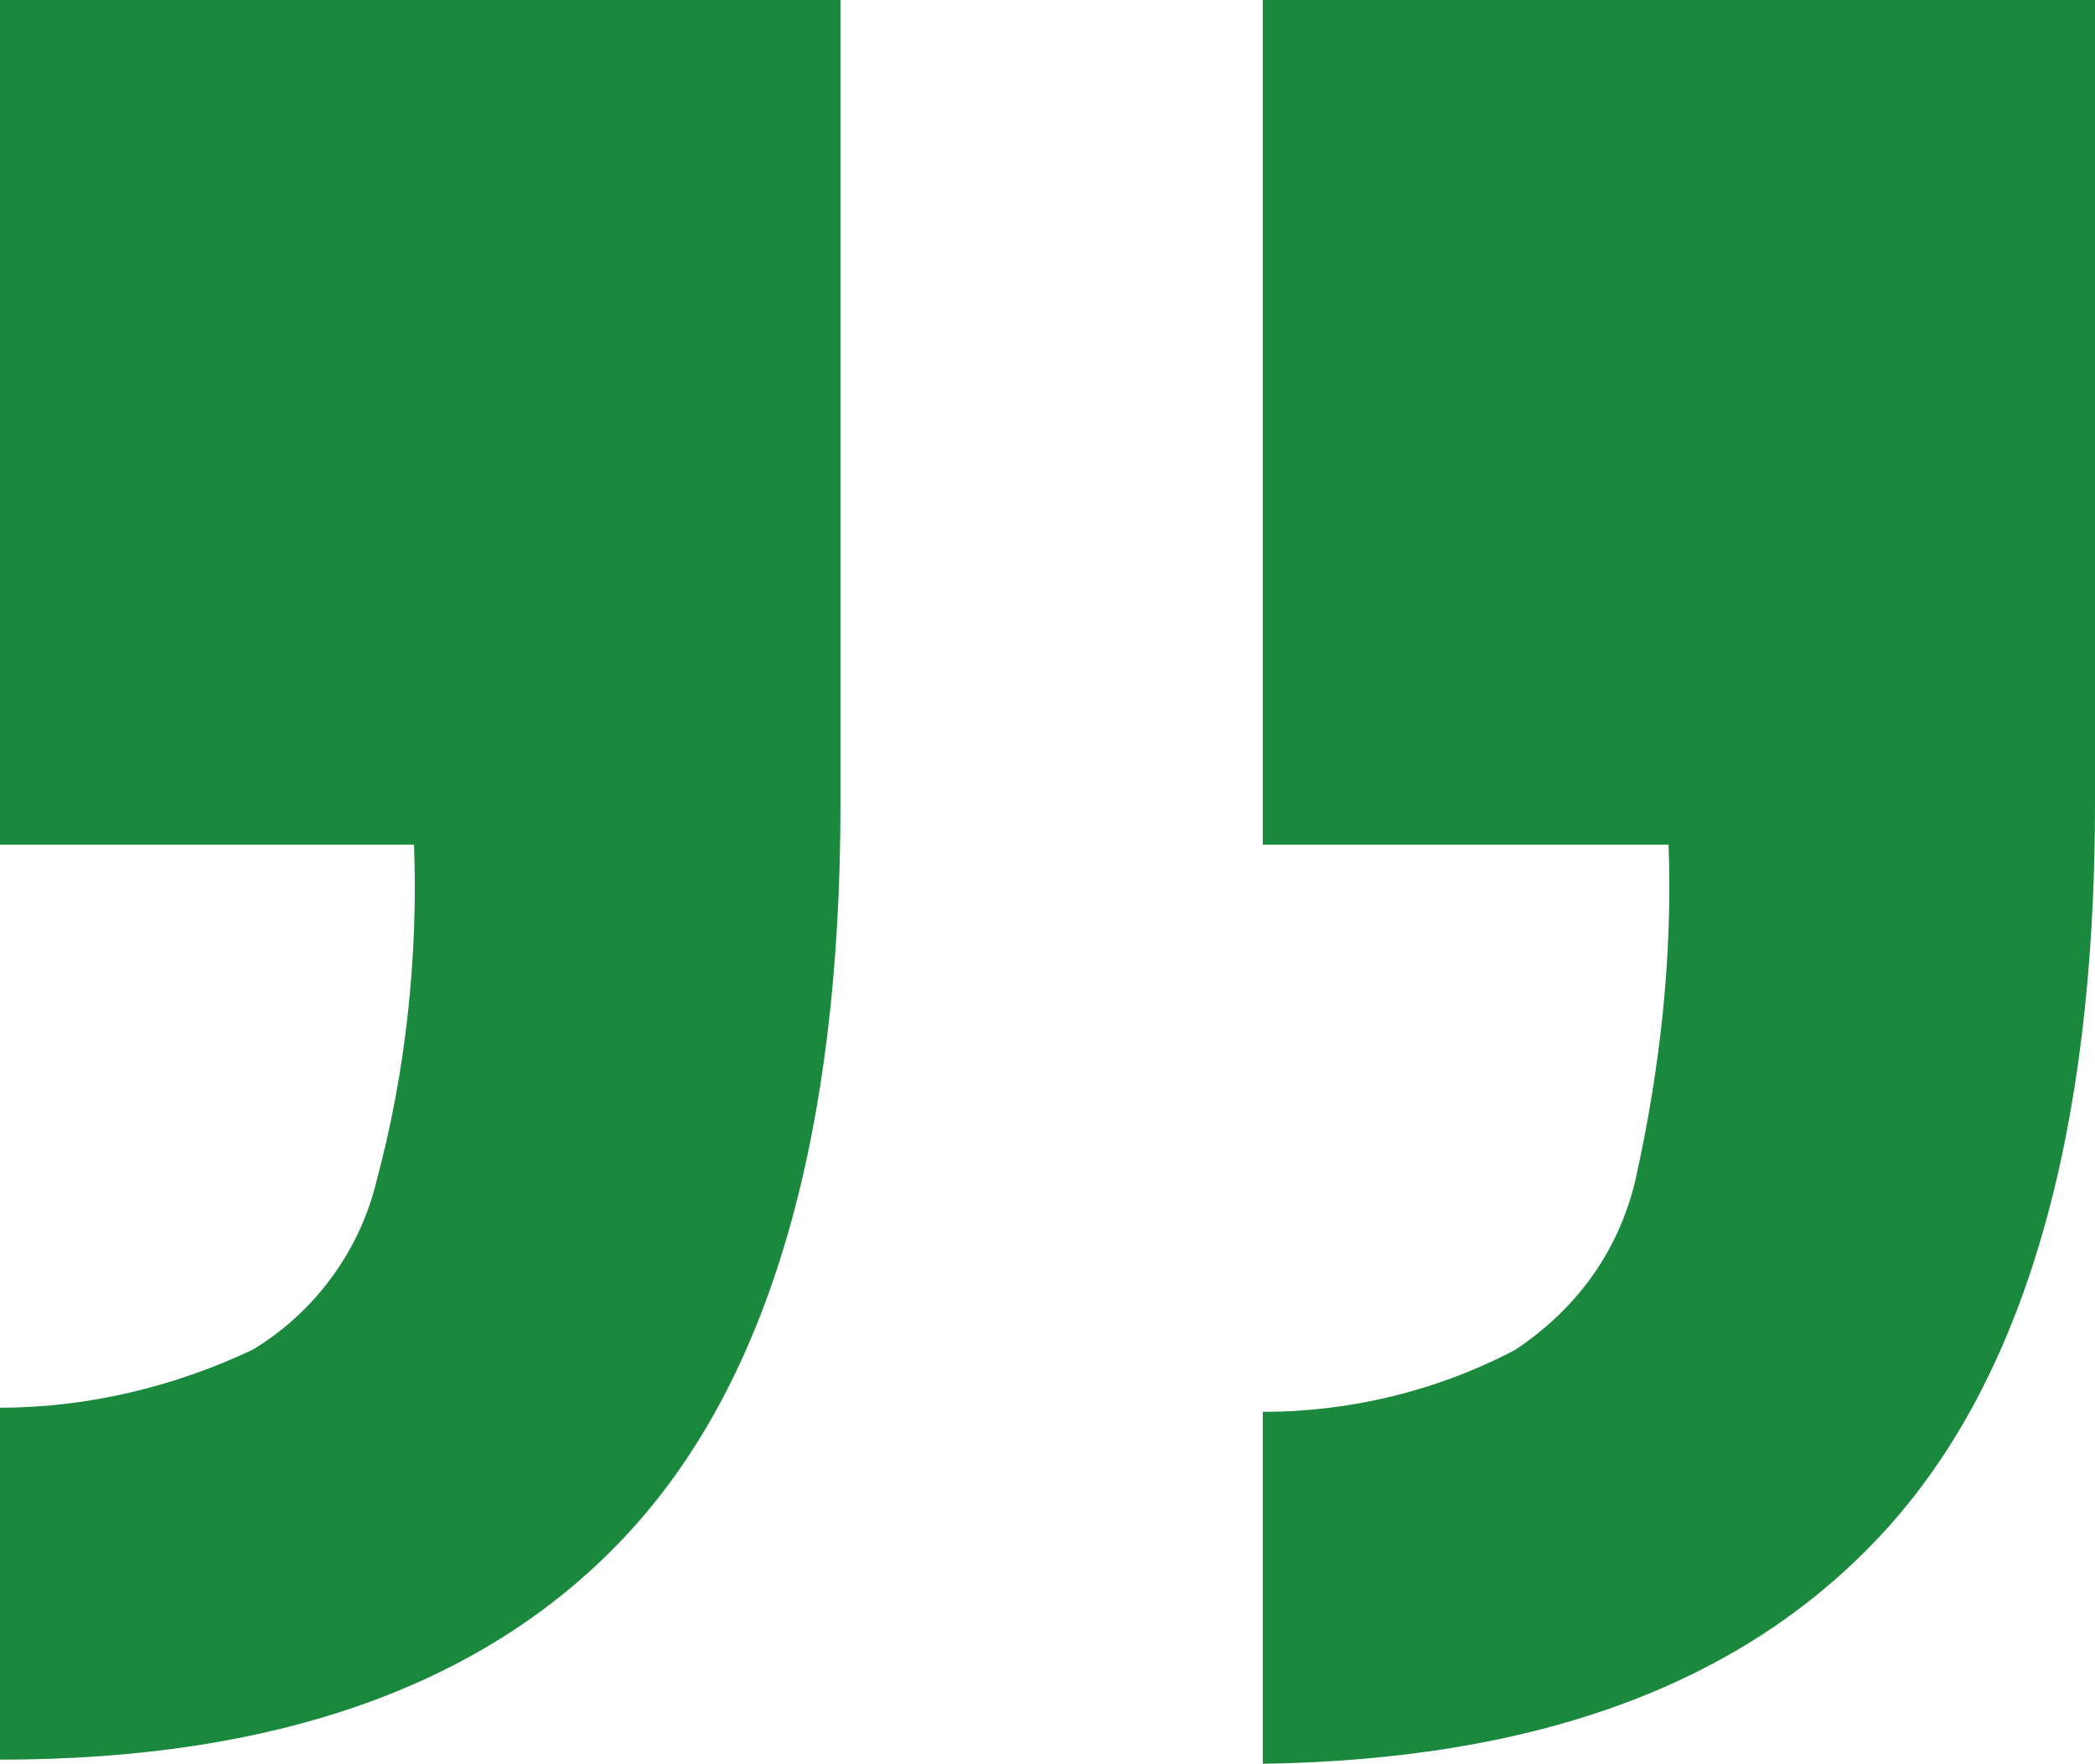 <?xml version="1.0" encoding="utf-8"?>
<!-- Generator: Adobe Illustrator 28.0.0, SVG Export Plug-In . SVG Version: 6.00 Build 0)  -->
<svg version="1.1" id="Layer_1" xmlns="http://www.w3.org/2000/svg" xmlns:xlink="http://www.w3.org/1999/xlink" x="0px" y="0px"
	 viewBox="0 0 50.6 42.6" style="enable-background:new 0 0 50.6 42.6;" xml:space="preserve">
<style type="text/css">
	.st0{clip-path:url(#SVGID_00000060747727834372834650000012382095183773589930_);}
	.st1{fill:#1A893D;}
</style>
<g id="Layer_2_00000046317063044622012810000003511808688754438051_">
	<g id="Layer_1-2">
		<g>
			<defs>
				<rect id="SVGID_1_" width="50.6" height="42.6"/>
			</defs>
			<clipPath id="SVGID_00000013168580954680141290000010673841568316875445_">
				<use xlink:href="#SVGID_1_"  style="overflow:visible;"/>
			</clipPath>
			<g style="clip-path:url(#SVGID_00000013168580954680141290000010673841568316875445_);">
				<path class="st1" d="M15.2,37c3.4-3.7,5.1-9.6,5.1-17.6V0H0v20.4h10c0.1,2.7-0.2,5.5-0.9,8.1c-0.4,1.7-1.5,3.2-3,4.1
					C4.2,33.5,2.1,34,0,34v8.5C6.7,42.5,11.8,40.7,15.2,37 M45.5,37c3.4-3.7,5.1-9.6,5.1-17.6V0H30.5v20.4h9.8
					c0.1,2.7-0.2,5.4-0.8,8.1c-0.4,1.7-1.4,3.1-2.9,4.1c-1.9,1-4,1.5-6.1,1.5v8.5C37.1,42.5,42.1,40.7,45.5,37"/>
			</g>
		</g>
	</g>
</g>
</svg>

